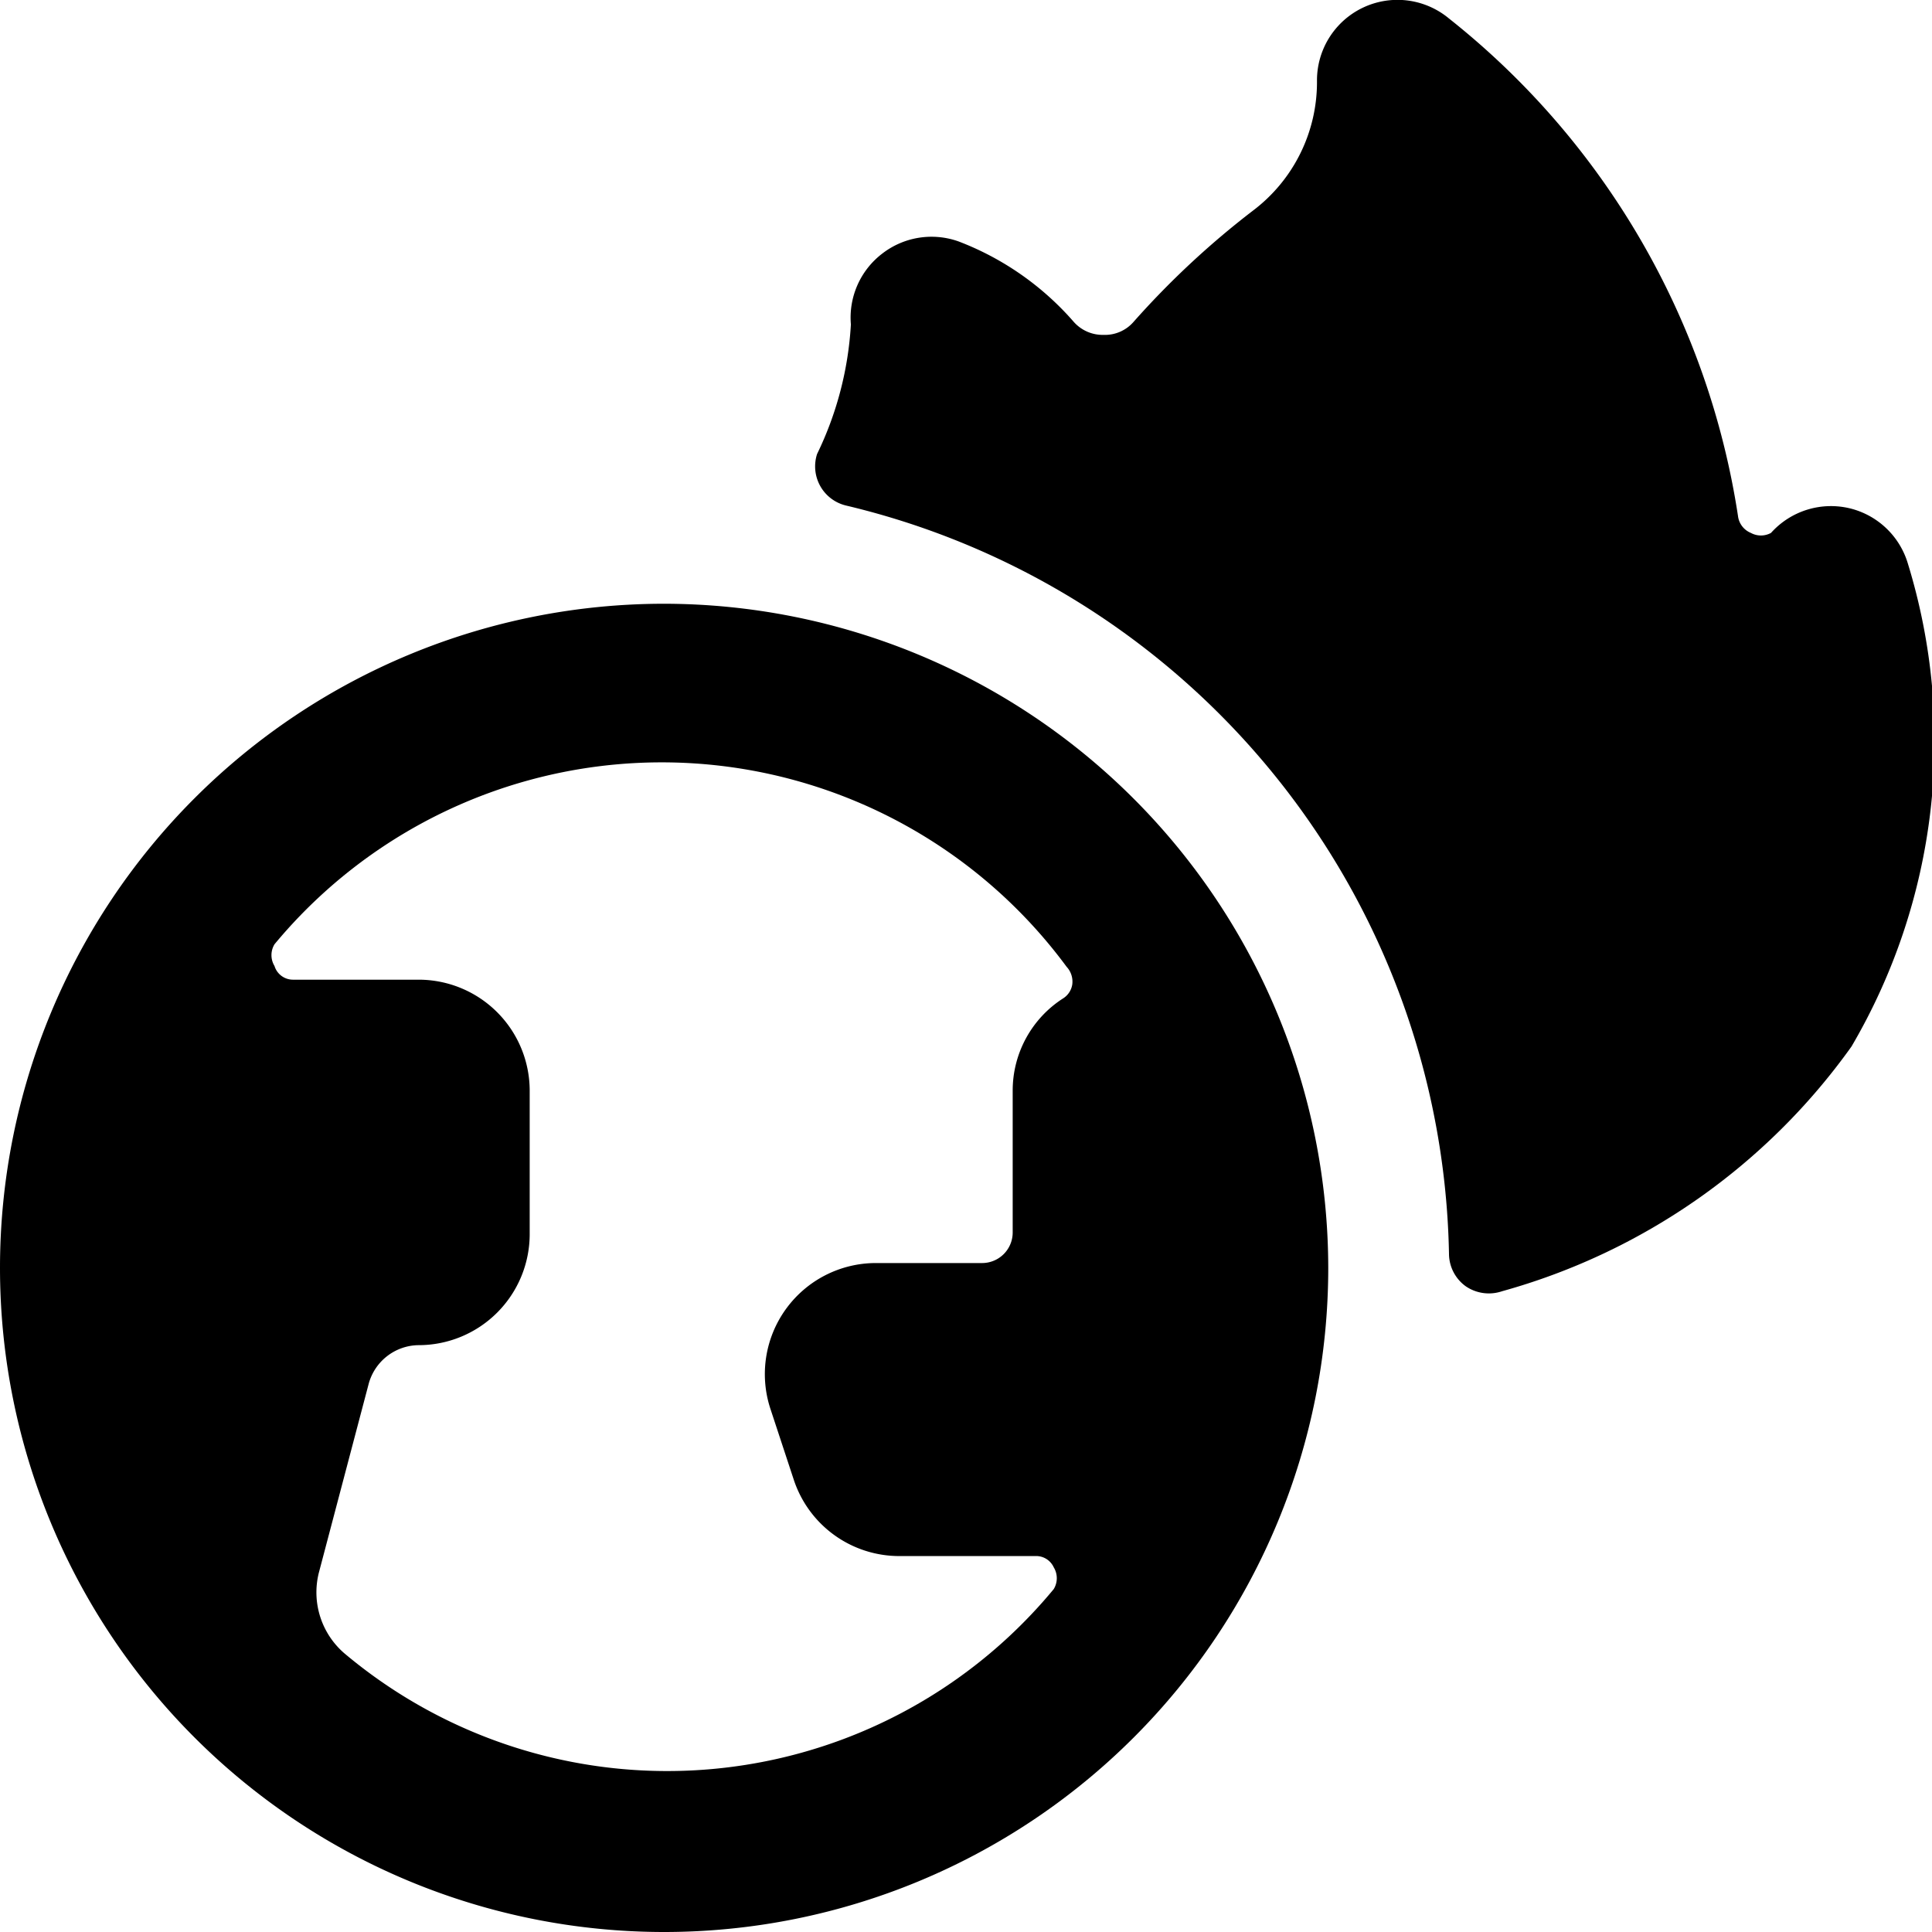 <svg xmlns="http://www.w3.org/2000/svg" viewBox="0 0 24 24"><g><path d="M23.7 7a1 1 0 0 0 -0.7 -0.68 1 1 0 0 0 -1 0.3 0.26 0.26 0 0 1 -0.25 0 0.26 0.26 0 0 1 -0.16 -0.21A9.76 9.76 0 0 0 18 0.23a1 1 0 0 0 -1.64 0.77 2 2 0 0 1 -0.8 1.62A10.61 10.61 0 0 0 14.08 4a0.47 0.47 0 0 1 -0.37 0.16 0.48 0.48 0 0 1 -0.37 -0.16 3.6 3.6 0 0 0 -1.43 -1 1 1 0 0 0 -0.95 0.15 1 1 0 0 0 -0.39 0.88 4.23 4.23 0 0 1 -0.42 1.61 0.5 0.5 0 0 0 0.36 0.64 9.74 9.74 0 0 1 7.49 9.3 0.5 0.5 0 0 0 0.21 0.4 0.51 0.51 0 0 0 0.45 0.06A7.94 7.94 0 0 0 23 13a7.5 7.5 0 0 0 0.7 -6Z" fill="#000000" stroke-width="1"></path><path d="M8.25 7.5a8.25 8.25 0 1 0 8.25 8.25A8.26 8.26 0 0 0 8.25 7.5Zm5.07 4.73a0.25 0.25 0 0 1 -0.11 0.17 1.36 1.36 0 0 0 -0.63 1.15v1.76a0.38 0.38 0 0 1 -0.38 0.38h-1.32a1.38 1.38 0 0 0 -1.31 1.81l0.29 0.88a1.38 1.38 0 0 0 1.31 0.95h1.69a0.24 0.24 0 0 1 0.23 0.14 0.26 0.26 0 0 1 0 0.27 6.23 6.23 0 0 1 -8.81 0.8 1 1 0 0 1 -0.32 -1l0.62 -2.35a0.65 0.65 0 0 1 0.62 -0.48 1.38 1.38 0 0 0 1.38 -1.38v-1.78a1.38 1.38 0 0 0 -1.38 -1.38H3.64a0.24 0.24 0 0 1 -0.23 -0.17 0.26 0.26 0 0 1 0 -0.27 6.25 6.25 0 0 1 9.84 0.28 0.27 0.27 0 0 1 0.07 0.22Z" fill="#000000" stroke-width="1"></path></g></svg>